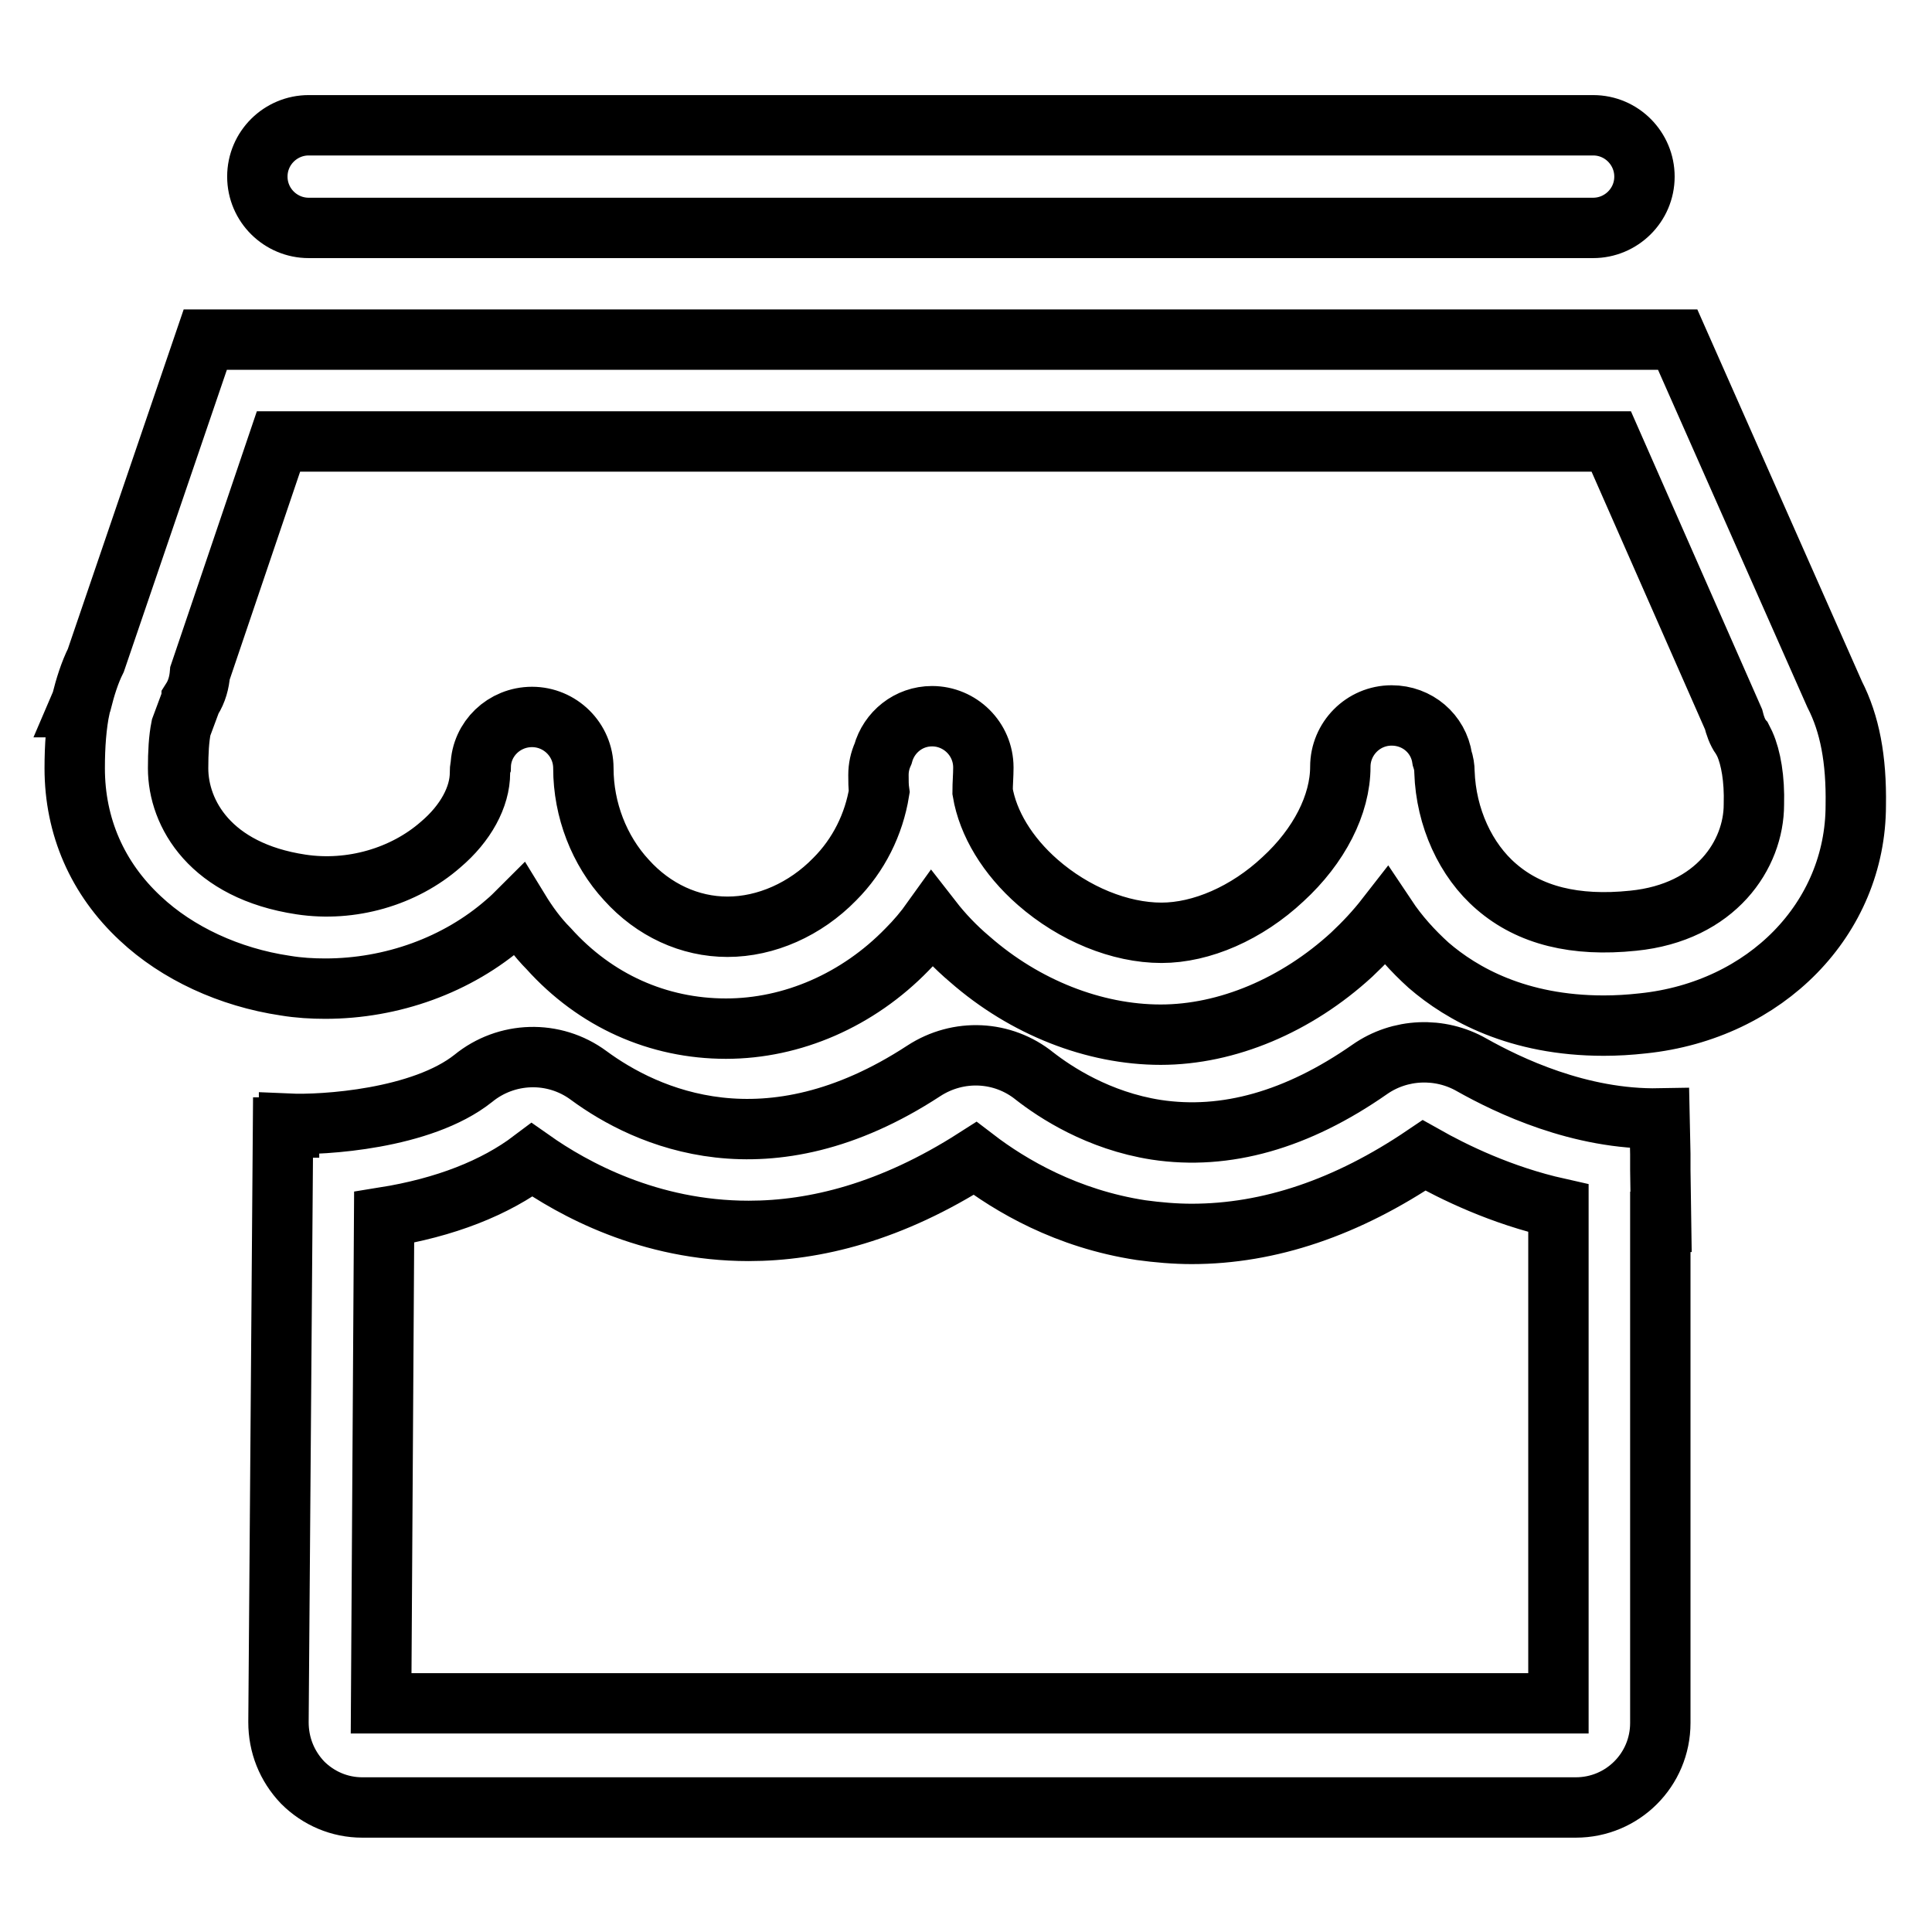 <?xml version="1.0" encoding="utf-8"?>
<!-- Svg Vector Icons : http://www.onlinewebfonts.com/icon -->
<!DOCTYPE svg PUBLIC "-//W3C//DTD SVG 1.1//EN" "http://www.w3.org/Graphics/SVG/1.1/DTD/svg11.dtd">
<svg version="1.1" xmlns="http://www.w3.org/2000/svg" xmlns:xlink="http://www.w3.org/1999/xlink" x="0px" y="0px" viewBox="0 0 256 256" enable-background="new 0 0 256 256" xml:space="preserve">
<g> <path stroke-width="8" fill-opacity="0" stroke="#000000"  d="M231.2,98.6l-0.3-0.6c-0.1-0.1-0.1-0.2-0.2-0.3c-0.5-0.7-0.8-1.6-1-2.4l-16.2-36.8H36.9L26.5,89.2 c-0.1,1.2-0.4,2.4-1.1,3.5c0,0.1-0.1,0.1-0.1,0.2L24,96.4c-0.3,1.5-0.4,3.3-0.4,5.4c0,6,4.3,13.6,16.3,15.4c6.6,1,13.6-1,18.5-5.3 c3.3-2.8,5.2-6.3,5.2-9.5c0-0.3,0-0.6,0.1-0.9c0.1-3.6,3.1-6.5,6.8-6.5c3.7,0,6.8,3,6.8,6.8c0,5.5,2.1,10.9,5.7,14.8 c3.6,4,8.4,6.2,13.4,6.2c5.1,0,10.3-2.3,14.2-6.3c3.2-3.2,5.2-7.3,5.9-11.6c-0.1-0.7-0.1-1.4-0.1-2.2c0-1,0.2-1.9,0.6-2.8 c0.8-2.9,3.4-5,6.5-5c3.7,0,6.8,3,6.8,6.8c0,1.1-0.1,2.1-0.1,3.2c0.7,4.2,3.3,8.5,7.3,12c4.8,4.2,10.9,6.7,16.4,6.7 c5.3,0,11.3-2.6,16.1-7.1c4.8-4.4,7.6-9.9,7.6-14.9c0-3.7,3-6.8,6.8-6.8c3.4,0,6.2,2.4,6.7,5.7c0.2,0.6,0.3,1.2,0.3,1.8 c0.2,6,2.8,11.7,6.9,15.2c4.4,3.8,10.4,5.3,18.1,4.5c11-1.1,16-8.8,16-15.4C232.5,103.2,232,100.4,231.2,98.6L231.2,98.6z  M188.7,153.1c-10.2,6.9-20.5,10.4-30.8,10.4c-2.2,0-4.5-0.2-6.7-0.5c-9.9-1.5-17.3-5.9-22-9.5c-11.1,7.1-21.2,9.6-30,9.6 c-13.2,0-23.3-5.6-28.7-9.4c-4.9,3.7-11.5,6.3-19.6,7.6l-0.4,64.4h156v-65.6C198.9,158.4,192.6,155.3,188.7,153.1z M40.9,30.2 h170.2c3.7,0,6.8-3,6.8-6.8c0-3.7-3-6.8-6.8-6.8H40.9c-3.7,0-6.8,3-6.8,6.8C34.1,27.2,37.2,30.2,40.9,30.2z M243.1,92L222.3,45 H27.2L12.7,87.5c-0.8,1.6-1.4,3.5-1.9,5.5l-0.3,0.7l0.1,0c-0.5,2.4-0.7,5.1-0.7,8.1c0,7.7,3,14.6,8.7,19.9 c4.9,4.6,11.8,7.8,19.2,8.9c1.8,0.3,3.6,0.4,5.3,0.4c8.8,0,17.5-3.1,24-8.8c0.6-0.5,1.2-1.1,1.7-1.6c1.1,1.8,2.4,3.6,3.9,5.1 c6.2,6.9,14.5,10.6,23.5,10.6c8.8,0,17.5-3.8,24-10.5c1.2-1.2,2.3-2.5,3.3-3.9c1.4,1.8,3.1,3.6,5,5.2c7.3,6.4,16.5,10,25.3,10 c8.8,0,18-3.9,25.3-10.6c1.7-1.6,3.2-3.2,4.6-5c1.6,2.4,3.5,4.5,5.6,6.4c4.4,3.8,11.8,8,23.2,8c1.7,0,3.4-0.1,5.2-0.3 c16.3-1.7,28.2-13.9,28.2-28.9C246,100.6,245.1,95.9,243.1,92z M230.7,97.7c0.1,0.1,0.1,0.2,0.2,0.3l0.3,0.6 M220,155v-2.1h0 l-0.1-4.7c-10.6,0.2-20.1-4.4-24.9-7.1c-4.2-2.4-9.5-2.2-13.5,0.6c-9.6,6.7-19.1,9.4-28.3,8c-7.7-1.2-13.4-5-16.1-7.1 c-4.2-3.4-10.1-3.7-14.7-0.7c-20.8,13.6-36.8,6.2-44.4,0.6c-4.6-3.4-10.9-3.2-15.3,0.4c-6.8,5.4-19.9,6.2-24.4,6l0,0.5h-0.8 l-0.6,78.8c0,3,1.1,5.8,3.2,8c2.1,2.1,4.9,3.3,7.9,3.3h160.8c6.2,0,11.2-5,11.2-11.2v-66.4c0,0,0.1,0,0.1,0L220,155z M129.2,153.5 c4.7,3.6,12.2,8,22,9.5c2.2,0.3,4.5,0.5,6.7,0.5c10.3,0,20.6-3.5,30.8-10.4"/></g>
</svg>